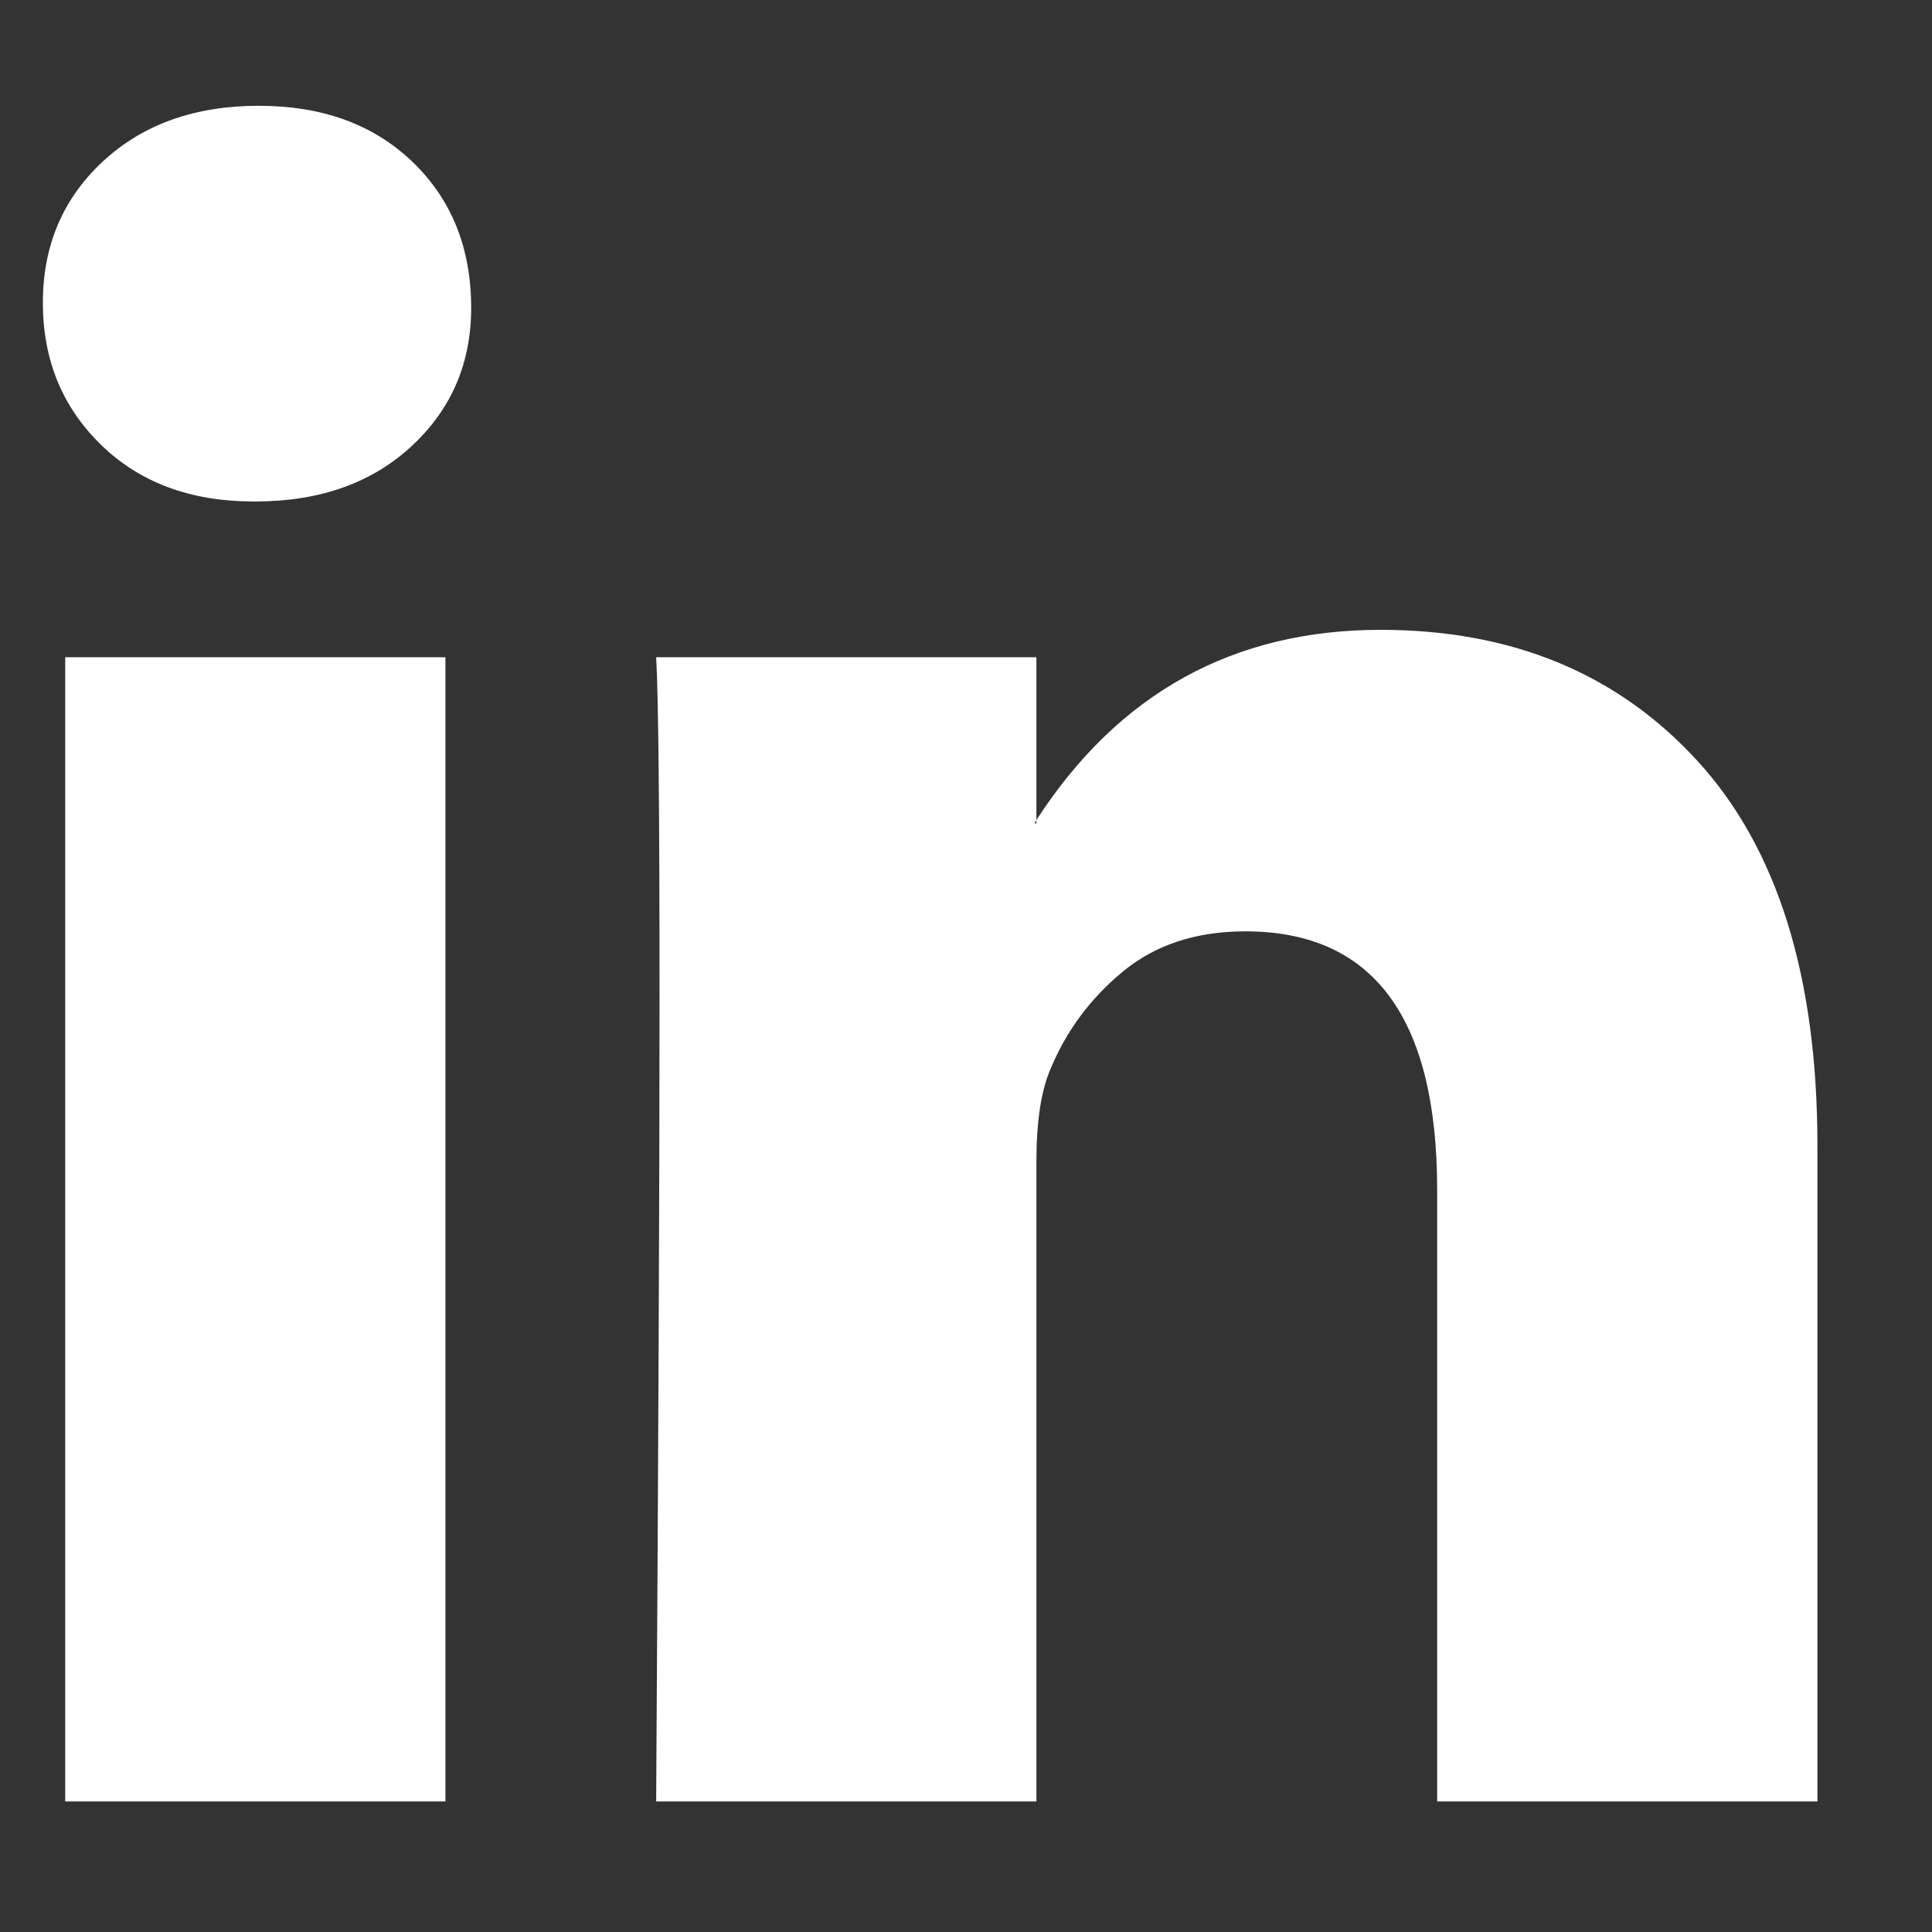 <svg width="16" height="16" viewBox="0 0 16 16" fill="none" xmlns="http://www.w3.org/2000/svg">
<rect x="0" y="0" width="16" height="16" fill="#333333" stroke="none"/>
<g clip-path="url(#clip0_31_3774)">
<path d="M0.355 2.507C0.355 2.034 0.521 1.644 0.852 1.337C1.183 1.03 1.613 0.876 2.143 0.876C2.663 0.876 3.084 1.027 3.405 1.33C3.736 1.642 3.902 2.049 3.902 2.55C3.902 3.004 3.741 3.382 3.419 3.685C3.088 3.997 2.653 4.153 2.114 4.153H2.1C1.58 4.153 1.159 3.997 0.838 3.685C0.516 3.372 0.355 2.98 0.355 2.507ZM0.54 14.919V5.443H3.689V14.919H0.54ZM5.434 14.919H8.583V9.628C8.583 9.297 8.62 9.042 8.696 8.862C8.828 8.54 9.029 8.269 9.299 8.046C9.568 7.824 9.906 7.713 10.313 7.713C11.372 7.713 11.902 8.427 11.902 9.855V14.919H15.051V9.486C15.051 8.087 14.72 7.025 14.058 6.302C13.396 5.578 12.521 5.216 11.434 5.216C10.214 5.216 9.263 5.741 8.583 6.791V6.819H8.568L8.583 6.791V5.443H5.434C5.452 5.746 5.462 6.687 5.462 8.266C5.462 9.845 5.452 12.063 5.434 14.919Z" fill="white"/>
</g>
<defs>
<clipPath id="clip0_31_3774">
<rect width="14.695" height="14.695" fill="white" transform="translate(0.355 0.547)"/>
</clipPath>
</defs>
</svg>
